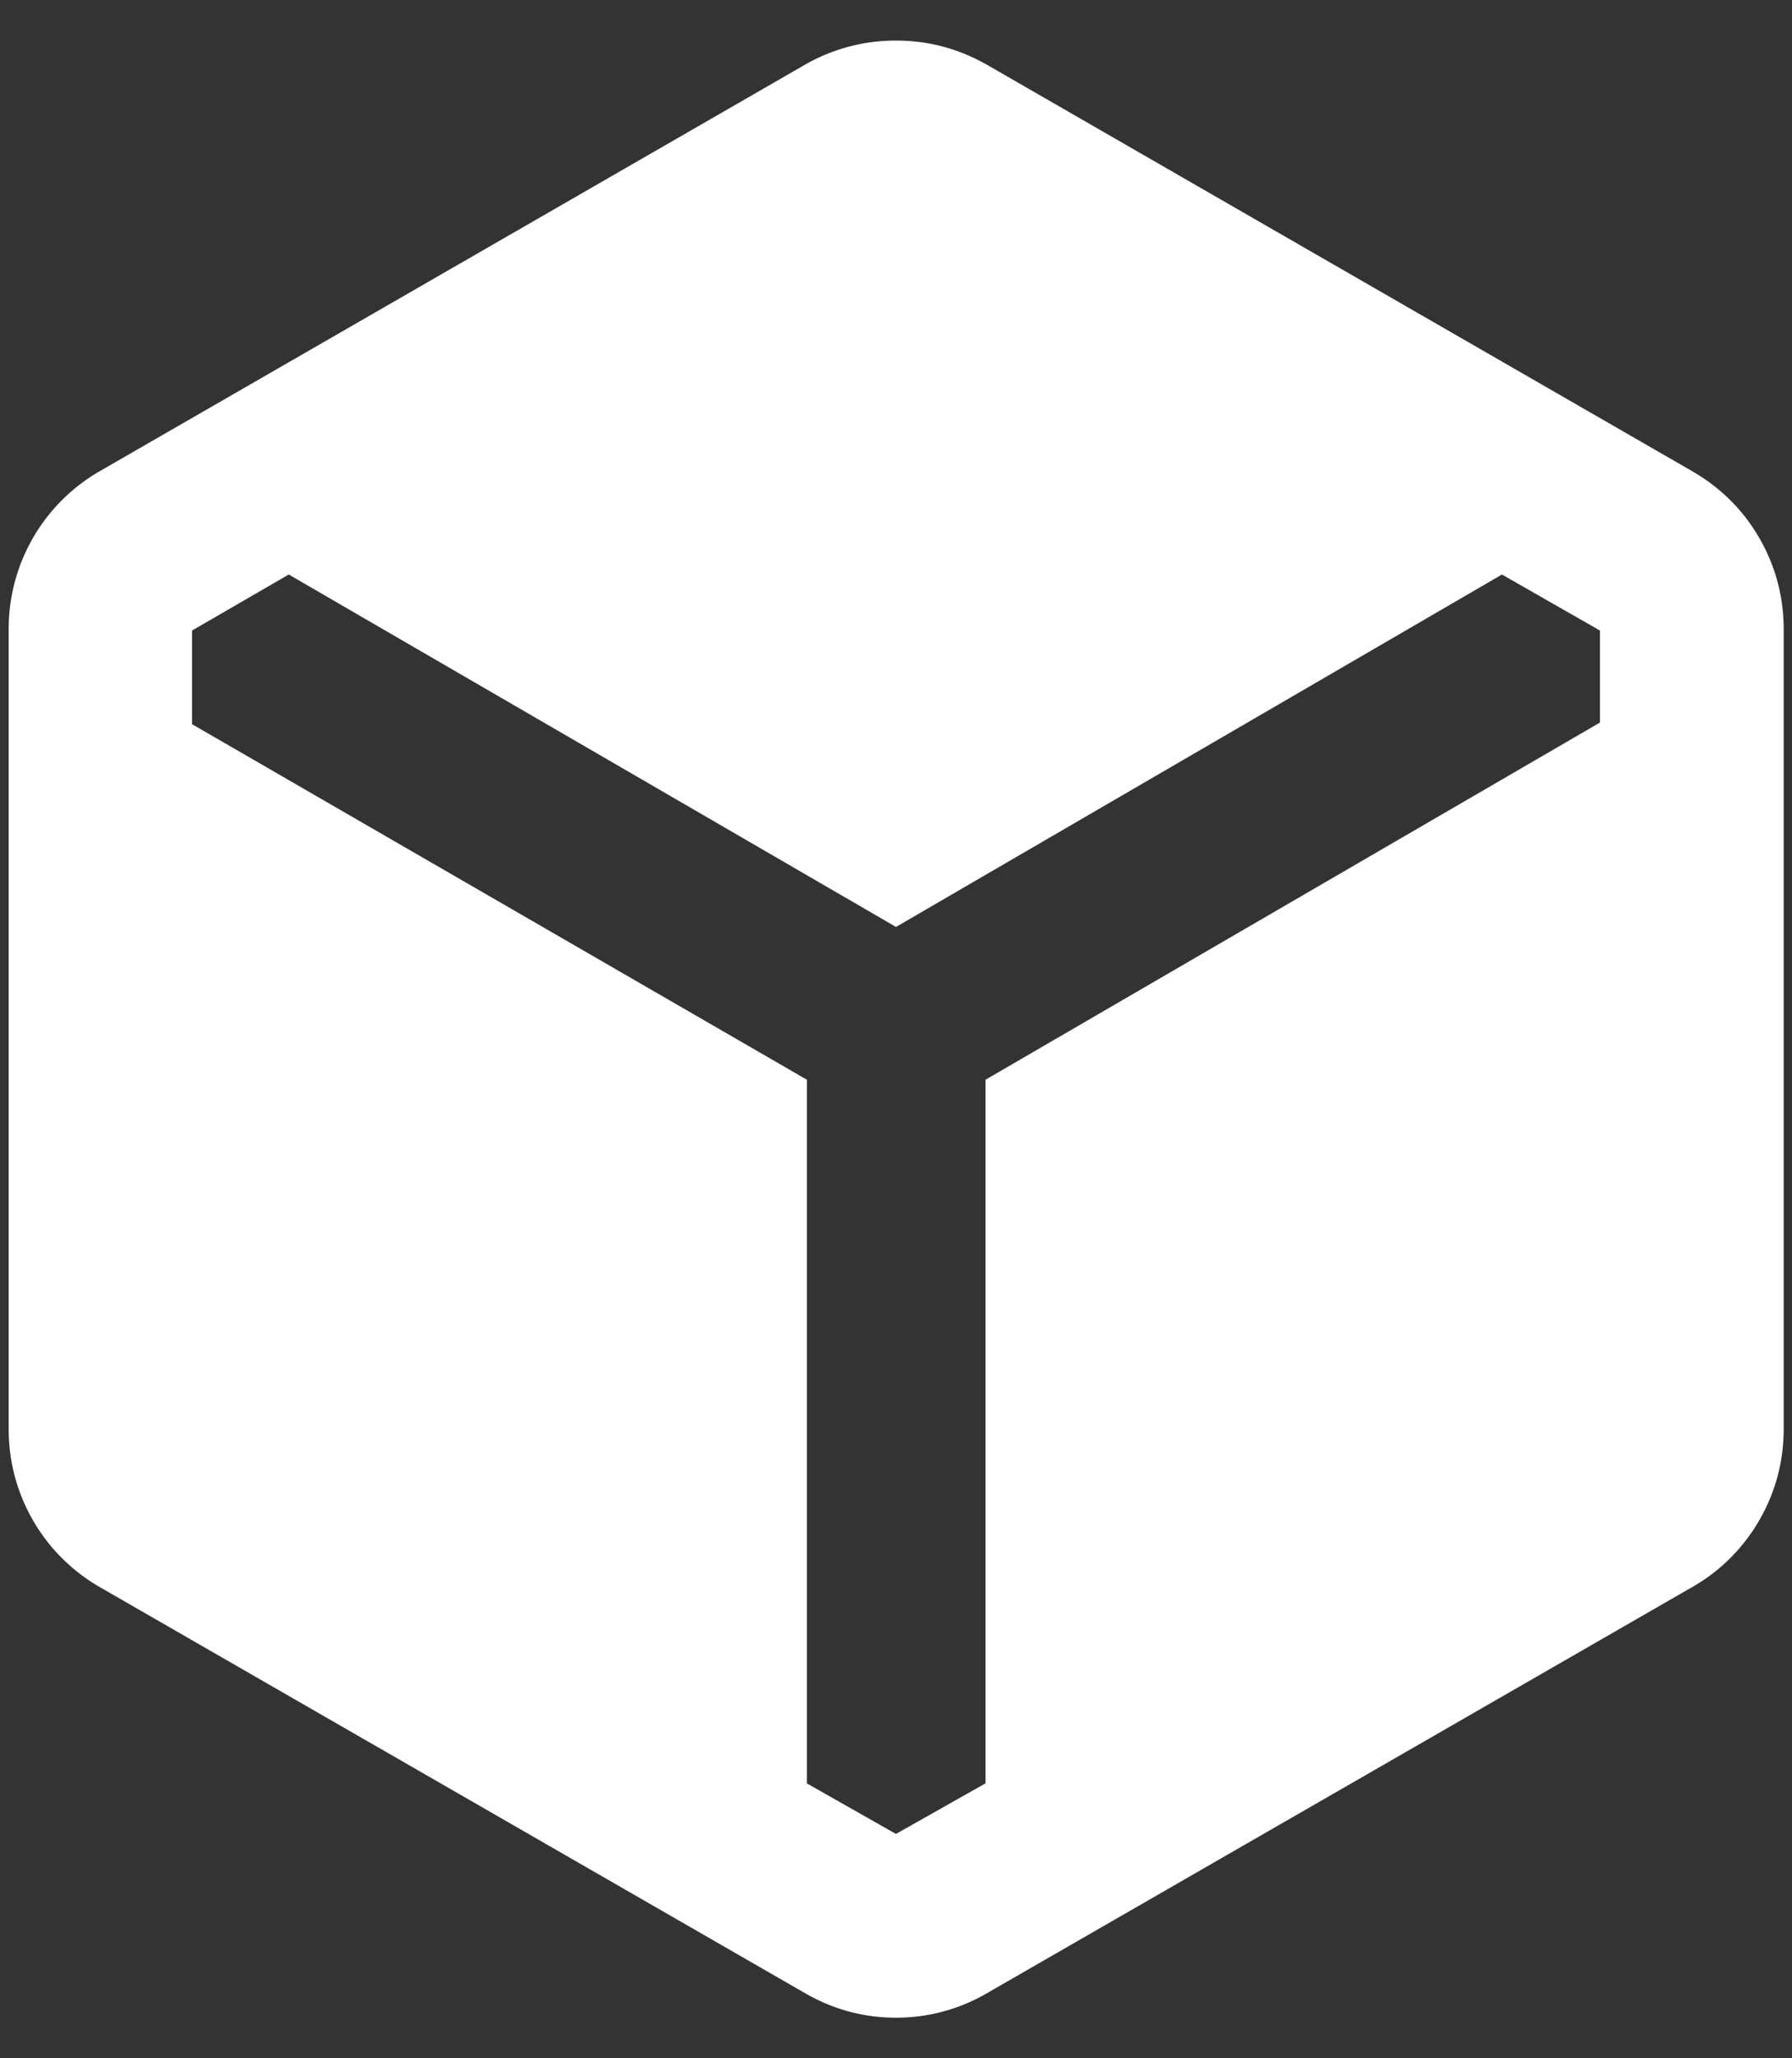 <svg xmlns="http://www.w3.org/2000/svg" width="27" height="31" fill="none"><rect width="100%" height="100%" fill="#333333" stroke="none"/><path fill="#fff" d="M12.12 30.014 1.511 23.908a2.737 2.737 0 0 1-1.38-2.393V9.485a2.737 2.737 0 0 1 1.38-2.393L12.119.98A2.743 2.743 0 0 1 13.5.611c.49 0 .95.123 1.38.37l10.608 6.111c.435.25.775.587 1.02 1.012.245.425.367.886.367 1.381v12.03c0 .495-.122.956-.367 1.38a2.71 2.71 0 0 1-1.02 1.013l-10.607 6.106a2.71 2.71 0 0 1-1.381.375c-.49 0-.95-.125-1.38-.375Zm1.38-2.393 1.349-.762V16.262l9.258-5.38V9.497l-1.477-.844-9.13 5.308-9.149-5.308-1.458.844v1.41l9.264 5.355V26.86l1.343.762Z"/></svg>